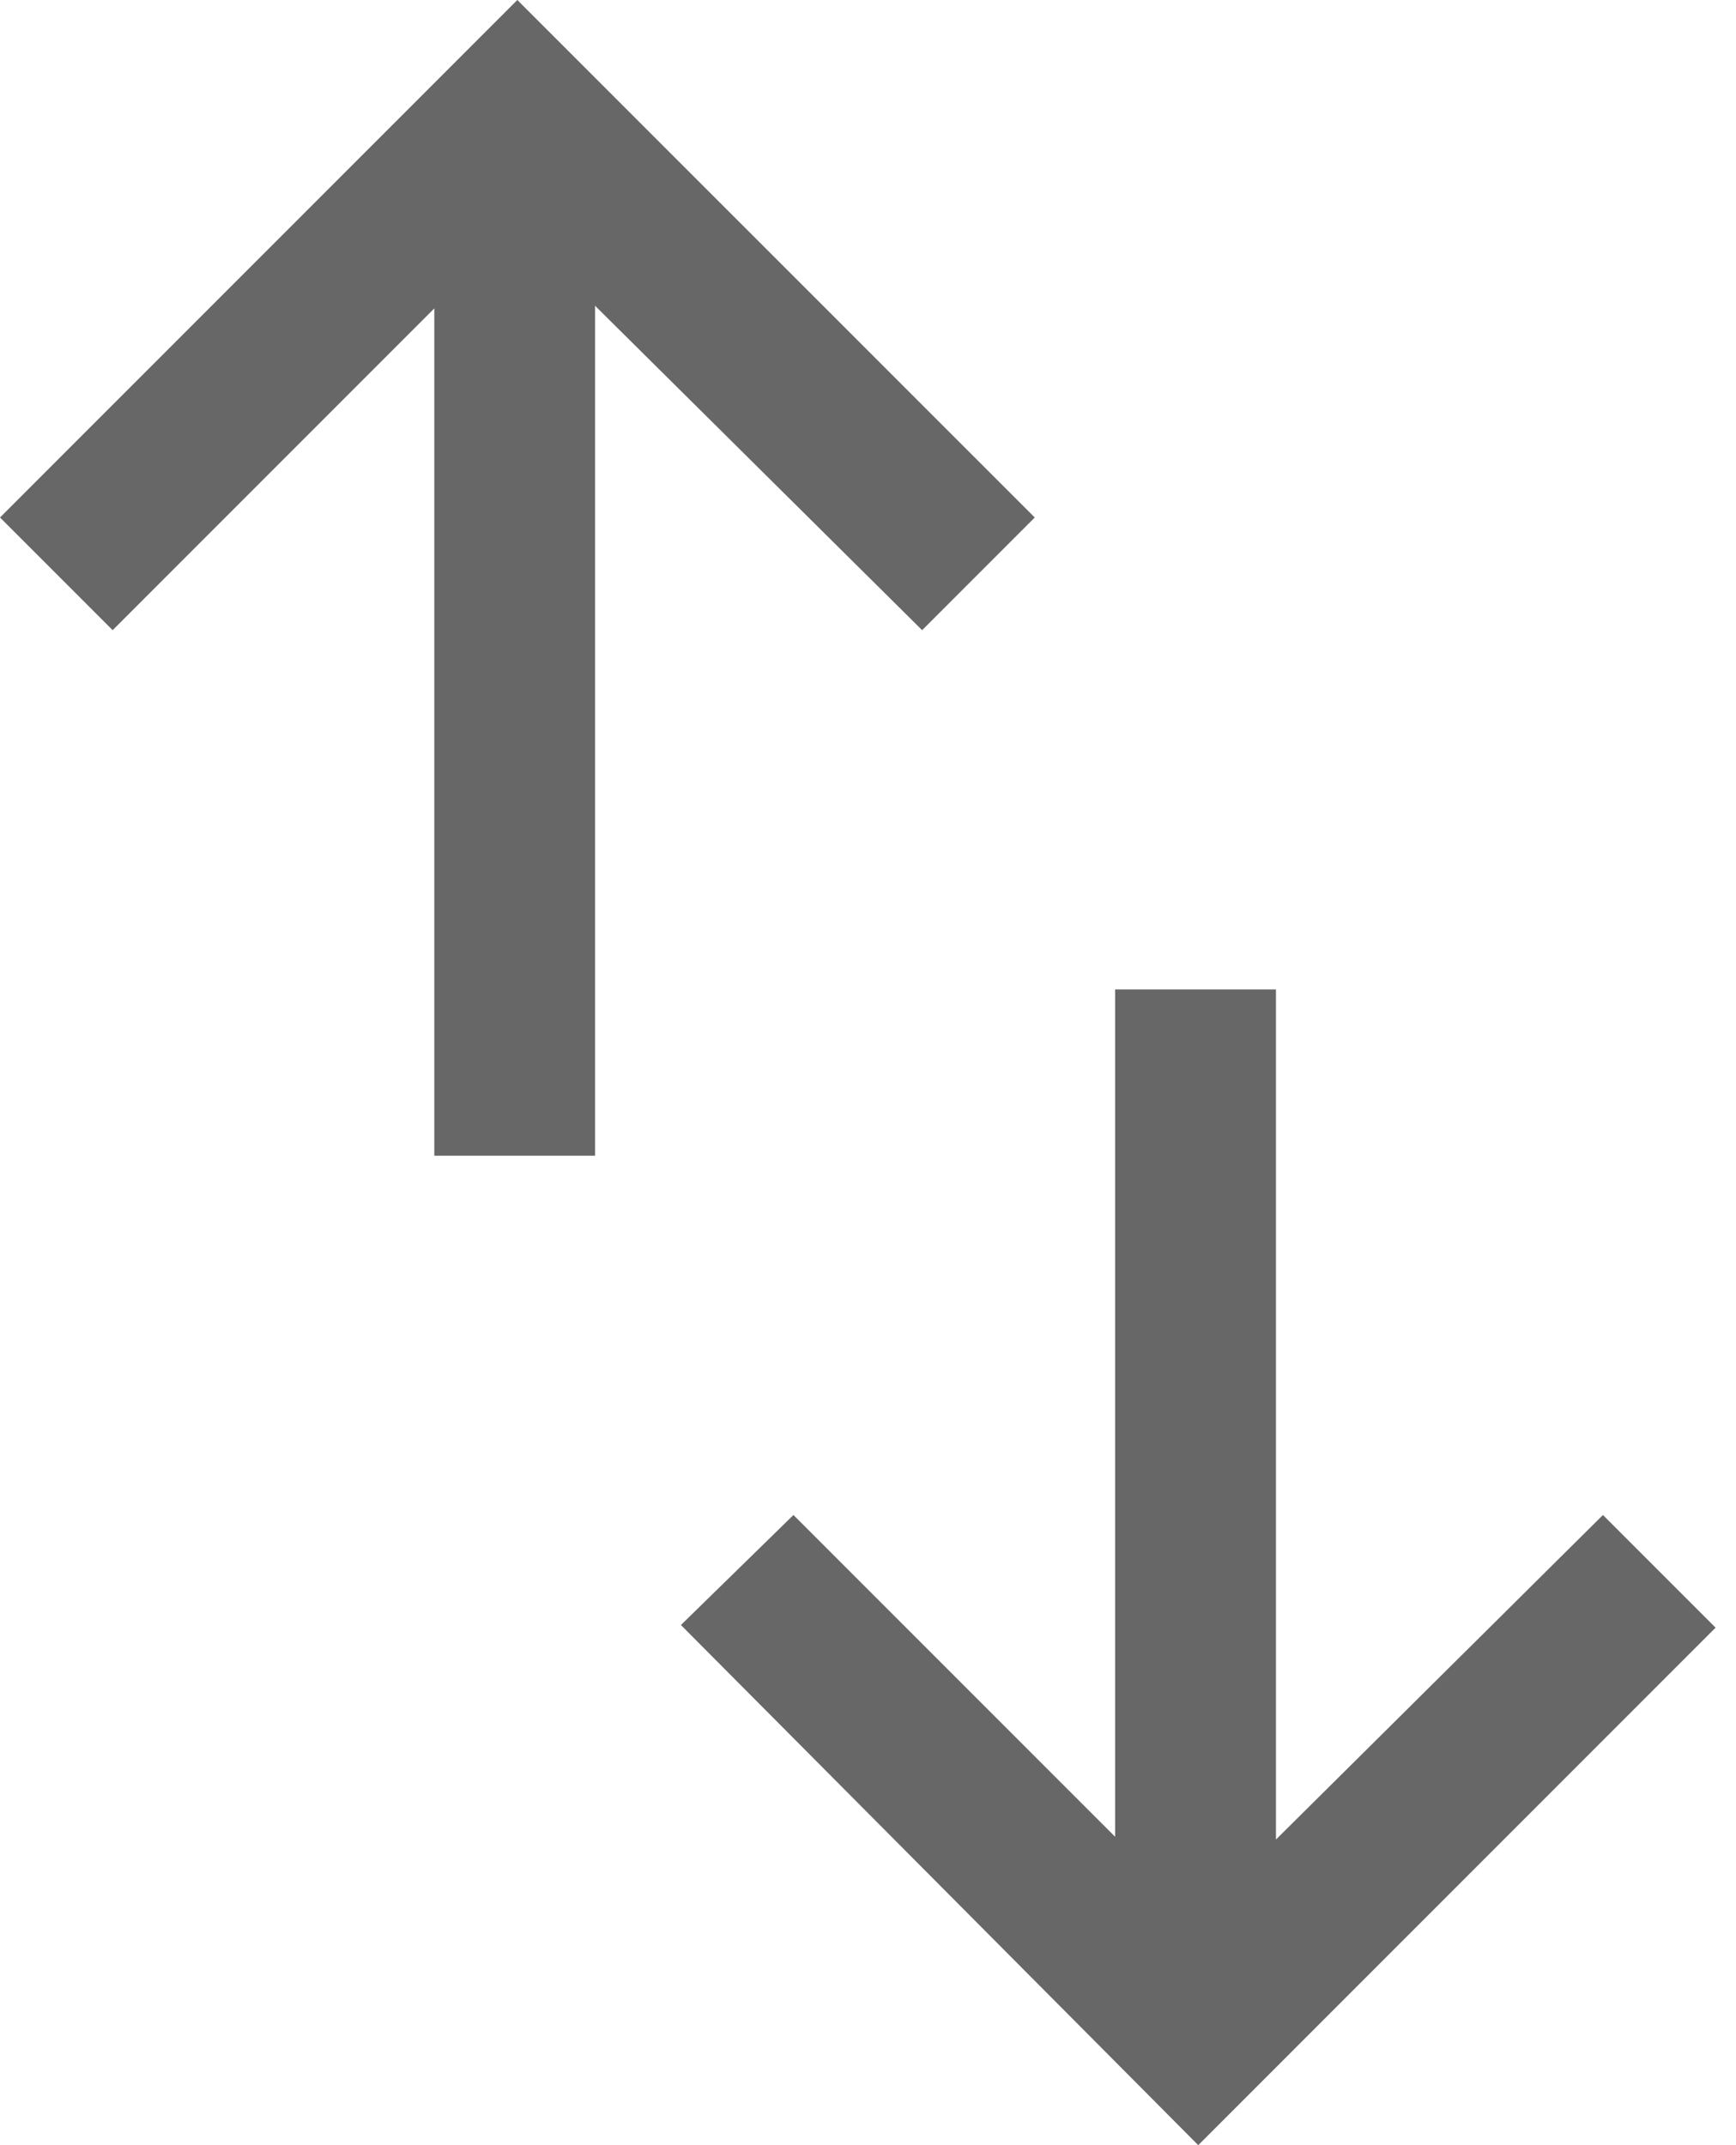 <svg width="17" height="21" viewBox="0 0 17 21" fill="none" xmlns="http://www.w3.org/2000/svg">
<g id="icon/sort ">
<path id="Vector" d="M4.253 11.314V3.019L1.103 6.169L0 5.066L5.066 0L10.133 5.066L9.03 6.169L5.827 2.993V11.314H4.253ZM11.734 21L6.668 15.908L7.77 14.831L10.92 17.981V9.686H12.495V18.008L15.697 14.831L16.8 15.934L11.734 21Z" fill="#676767"/>
</g>
</svg>
